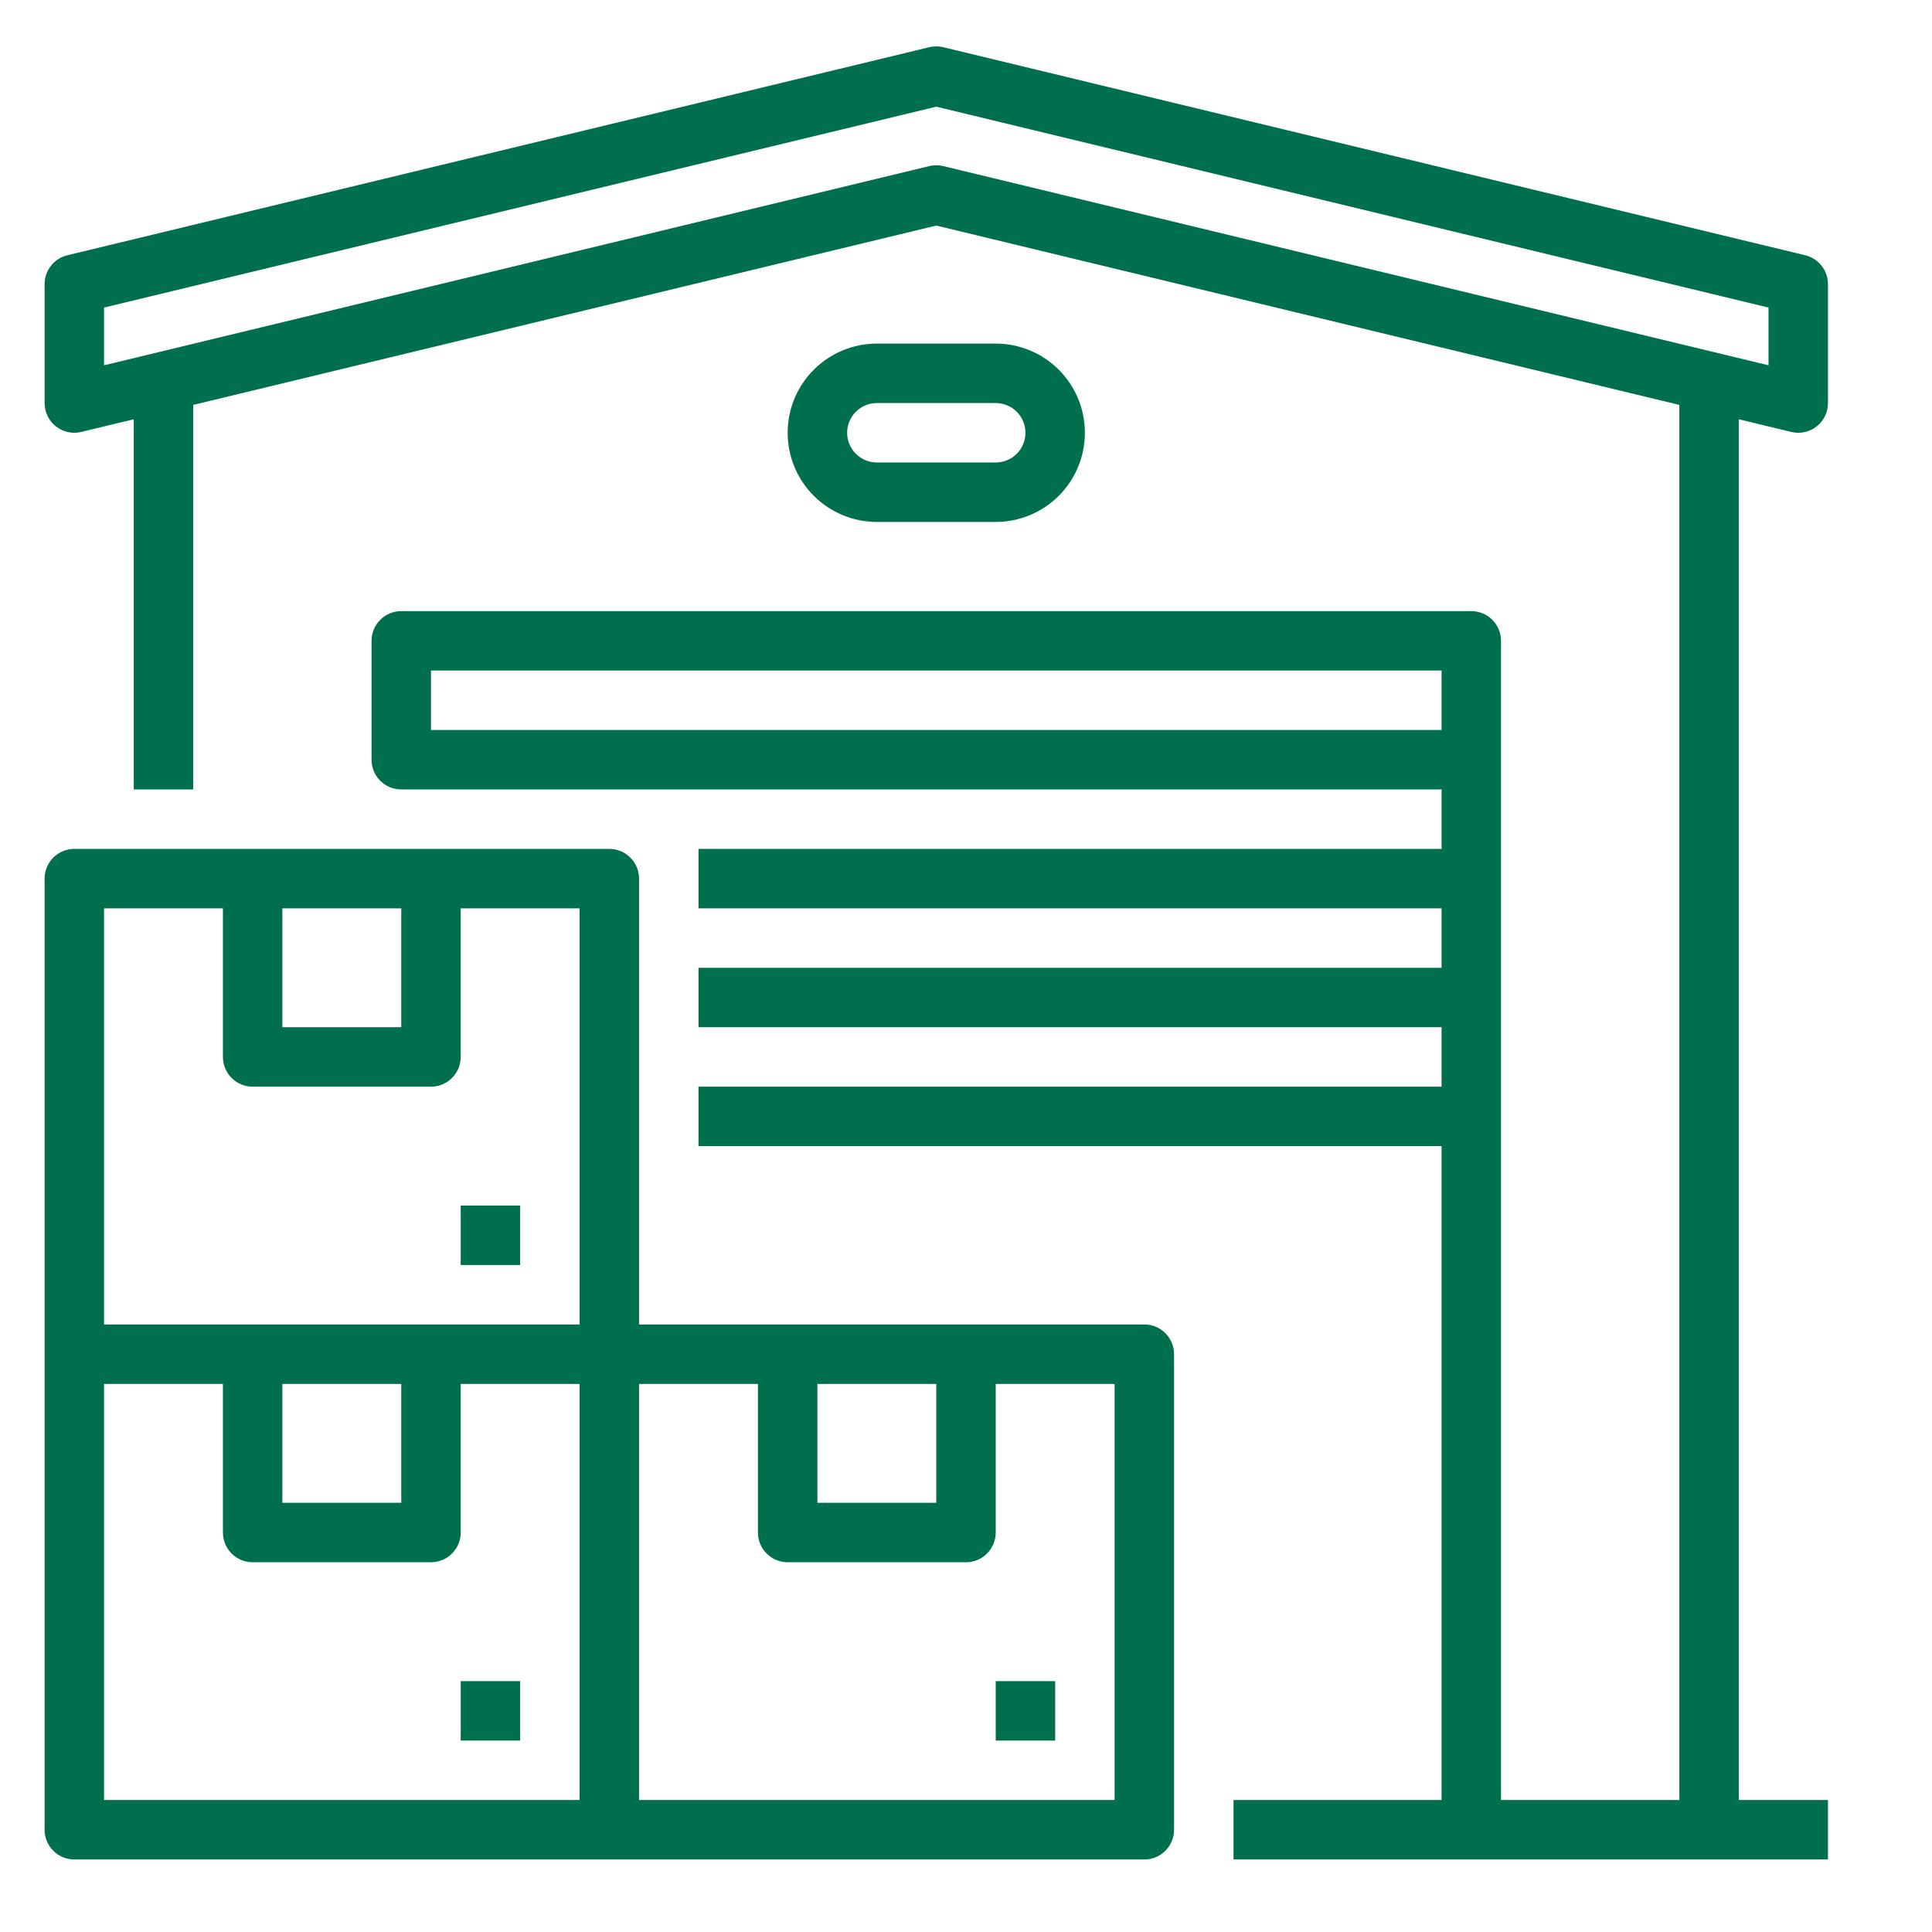 <?xml version="1.0" encoding="UTF-8"?> <svg xmlns="http://www.w3.org/2000/svg" width="65" height="65" viewBox="0 0 65 65" fill="none"><g clip-path="url(#clip0_2_379)"><g clip-path="url(#clip1_2_379)"><path d="M17.5 56.56H15.5V58.56H17.5V56.56Z" fill="#006F4E"></path><path d="M38.5 44.56H21.5V29.56C21.5 29.295 21.395 29.041 21.207 28.853C21.02 28.665 20.765 28.56 20.5 28.56H2.5C2.235 28.56 1.98 28.665 1.793 28.853C1.605 29.041 1.5 29.295 1.5 29.56V61.56C1.5 61.825 1.605 62.08 1.793 62.267C1.98 62.455 2.235 62.56 2.5 62.56H38.5C38.765 62.56 39.02 62.455 39.207 62.267C39.395 62.08 39.5 61.825 39.5 61.56V45.56C39.5 45.295 39.395 45.041 39.207 44.853C39.02 44.665 38.765 44.56 38.5 44.56ZM27.5 46.56H31.5V50.56H27.5V46.56ZM9.5 30.56H13.5V34.56H9.5V30.56ZM3.5 30.56H7.5V35.56C7.5 35.825 7.605 36.08 7.793 36.267C7.98 36.455 8.235 36.56 8.5 36.56H14.5C14.765 36.56 15.02 36.455 15.207 36.267C15.395 36.08 15.5 35.825 15.5 35.56V30.56H19.5V44.56H3.5V30.56ZM9.5 46.56H13.5V50.56H9.5V46.56ZM3.5 46.56H7.5V51.56C7.5 51.825 7.605 52.08 7.793 52.267C7.98 52.455 8.235 52.56 8.5 52.56H14.5C14.765 52.56 15.02 52.455 15.207 52.267C15.395 52.08 15.5 51.825 15.5 51.56V46.56H19.5V60.56H3.5V46.56ZM37.5 60.56H21.5V46.56H25.5V51.56C25.5 51.825 25.605 52.08 25.793 52.267C25.98 52.455 26.235 52.56 26.5 52.56H32.5C32.765 52.56 33.02 52.455 33.207 52.267C33.395 52.08 33.5 51.825 33.5 51.56V46.56H37.5V60.56Z" fill="#006F4E"></path><path d="M35.5 56.56H33.5V58.56H35.5V56.56Z" fill="#006F4E"></path><path d="M17.5 40.56H15.5V42.56H17.5V40.56Z" fill="#006F4E"></path><path d="M60.265 14.532C60.342 14.551 60.421 14.56 60.5 14.56C60.675 14.56 60.847 14.514 60.999 14.427C61.151 14.339 61.278 14.213 61.366 14.062C61.457 13.902 61.503 13.721 61.5 13.537V9.56C61.5 9.336 61.425 9.118 61.286 8.942C61.147 8.765 60.953 8.641 60.735 8.588L31.735 1.588C31.58 1.551 31.42 1.551 31.265 1.588L2.265 8.588C2.047 8.641 1.853 8.765 1.714 8.942C1.576 9.118 1.5 9.336 1.5 9.56V13.532C1.497 13.741 1.556 13.947 1.672 14.121C1.786 14.29 1.949 14.419 2.139 14.492C2.329 14.566 2.536 14.58 2.734 14.532L4.5 14.106V26.56H6.5V13.623L31.5 7.589L56.5 13.623V60.56H50.5V21.56C50.5 21.295 50.395 21.041 50.207 20.853C50.02 20.665 49.765 20.56 49.5 20.56H13.5C13.235 20.56 12.98 20.665 12.793 20.853C12.605 21.041 12.5 21.295 12.5 21.56V25.56C12.5 25.825 12.605 26.08 12.793 26.267C12.98 26.455 13.235 26.56 13.5 26.56H48.5V28.56H23.5V30.56H48.5V32.56H23.5V34.56H48.5V36.56H23.5V38.56H48.5V60.56H41.5V62.56H61.5V60.56H58.5V14.106L60.265 14.532ZM14.5 24.56V22.56H48.5V24.56H14.5ZM31.5 5.56C31.421 5.56 31.342 5.569 31.265 5.588L3.5 12.29V10.348L31.5 3.589L59.5 10.348V12.29L31.735 5.588C31.658 5.569 31.579 5.56 31.5 5.56Z" fill="#006F4E"></path><path d="M33.5 17.56C34.296 17.56 35.059 17.244 35.621 16.681C36.184 16.119 36.5 15.356 36.5 14.56C36.5 13.764 36.184 13.001 35.621 12.439C35.059 11.876 34.296 11.56 33.5 11.56H29.5C28.704 11.56 27.941 11.876 27.379 12.439C26.816 13.001 26.5 13.764 26.5 14.56C26.5 15.356 26.816 16.119 27.379 16.681C27.941 17.244 28.704 17.56 29.5 17.56H33.5ZM28.5 14.56C28.5 14.295 28.606 14.041 28.793 13.853C28.981 13.666 29.235 13.56 29.5 13.56H33.5C33.765 13.56 34.02 13.665 34.207 13.853C34.395 14.04 34.5 14.295 34.5 14.56C34.5 14.825 34.395 15.08 34.207 15.267C34.02 15.455 33.765 15.56 33.5 15.56H29.5C29.235 15.56 28.981 15.454 28.793 15.267C28.606 15.079 28.5 14.825 28.5 14.56Z" fill="#006F4E"></path></g></g><defs><clipPath id="clip0_2_379"><rect width="64" height="64" fill="white" transform="translate(0.5 0.56)"></rect></clipPath><clipPath id="clip1_2_379"><rect width="64" height="64" fill="white" transform="translate(0.5 0.56)"></rect></clipPath></defs></svg> 